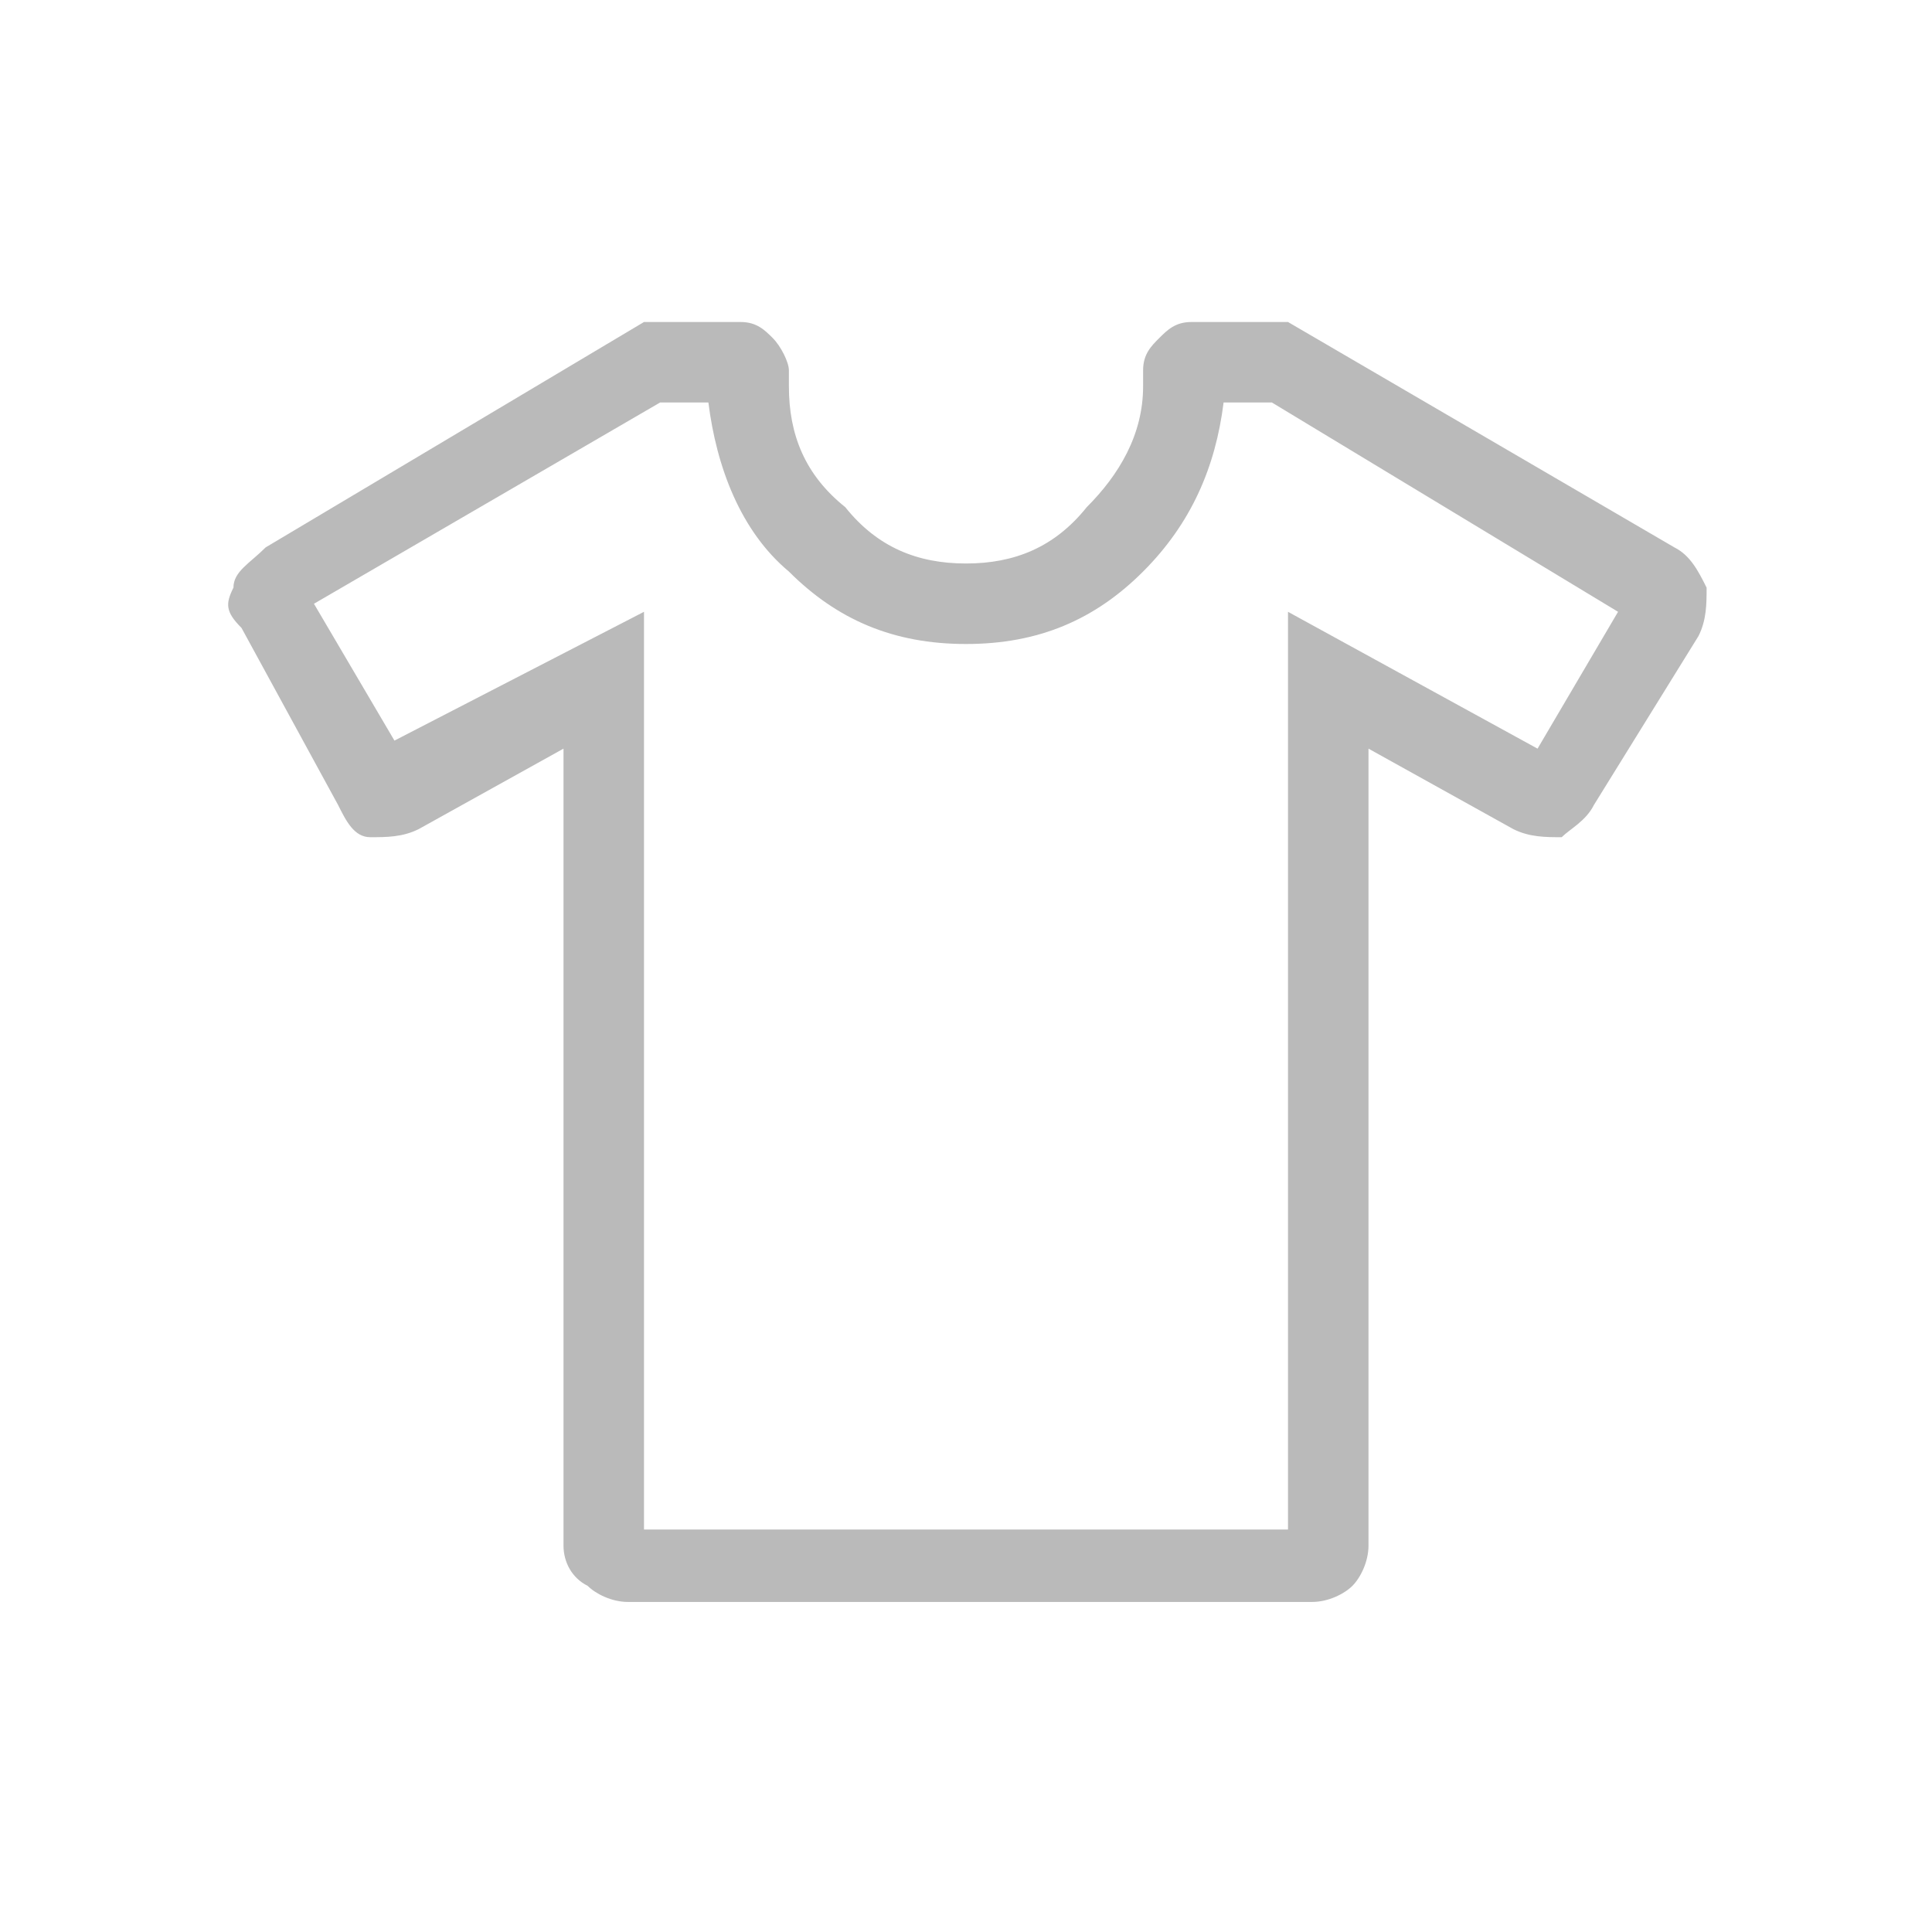 <?xml version="1.0" encoding="utf-8"?>
<!-- Generator: Adobe Illustrator 28.1.0, SVG Export Plug-In . SVG Version: 6.00 Build 0)  -->
<svg version="1.1" id="Ebene_1" xmlns="http://www.w3.org/2000/svg" xmlns:xlink="http://www.w3.org/1999/xlink" x="0px" y="0px"
	 viewBox="0 0 24 24" style="enable-background:new 0 0 24 24;" xml:space="preserve">
<style type="text/css">
	.st0{fill:#BABABA;}
</style>
<path class="st0" d="M7,9.3l-1.8,1c-0.2,0.1-0.4,0.1-0.6,0.1c-0.2,0-0.3-0.2-0.4-0.4L3,7.8C2.8,7.6,2.8,7.5,2.9,7.3
	c0-0.2,0.2-0.3,0.4-0.5L8,4h1.2c0.2,0,0.3,0.1,0.4,0.2c0.1,0.1,0.2,0.3,0.2,0.4v0.2c0,0.6,0.2,1.1,0.7,1.5C10.9,6.8,11.4,7,12,7
	s1.1-0.2,1.5-0.7c0.4-0.4,0.7-0.9,0.7-1.5V4.6c0-0.2,0.1-0.3,0.2-0.4C14.5,4.1,14.6,4,14.8,4H16l4.8,2.8c0.2,0.1,0.3,0.3,0.4,0.5
	c0,0.2,0,0.4-0.1,0.6L19.8,10c-0.1,0.2-0.3,0.3-0.4,0.4c-0.2,0-0.4,0-0.6-0.1l-1.8-1v9.9c0,0.2-0.1,0.4-0.2,0.5
	c-0.1,0.1-0.3,0.2-0.5,0.2H7.8c-0.2,0-0.4-0.1-0.5-0.2C7.1,19.6,7,19.4,7,19.2V9.3z M8,7.6V19h8V7.6l3.1,1.7l1-1.7L15.8,5h-0.6
	c-0.1,0.8-0.4,1.5-1,2.1C13.6,7.7,12.9,8,12,8s-1.6-0.3-2.2-0.9C9.2,6.6,8.9,5.8,8.8,5H8.2L3.9,7.5l1,1.7L8,7.6z"/>
</svg>
